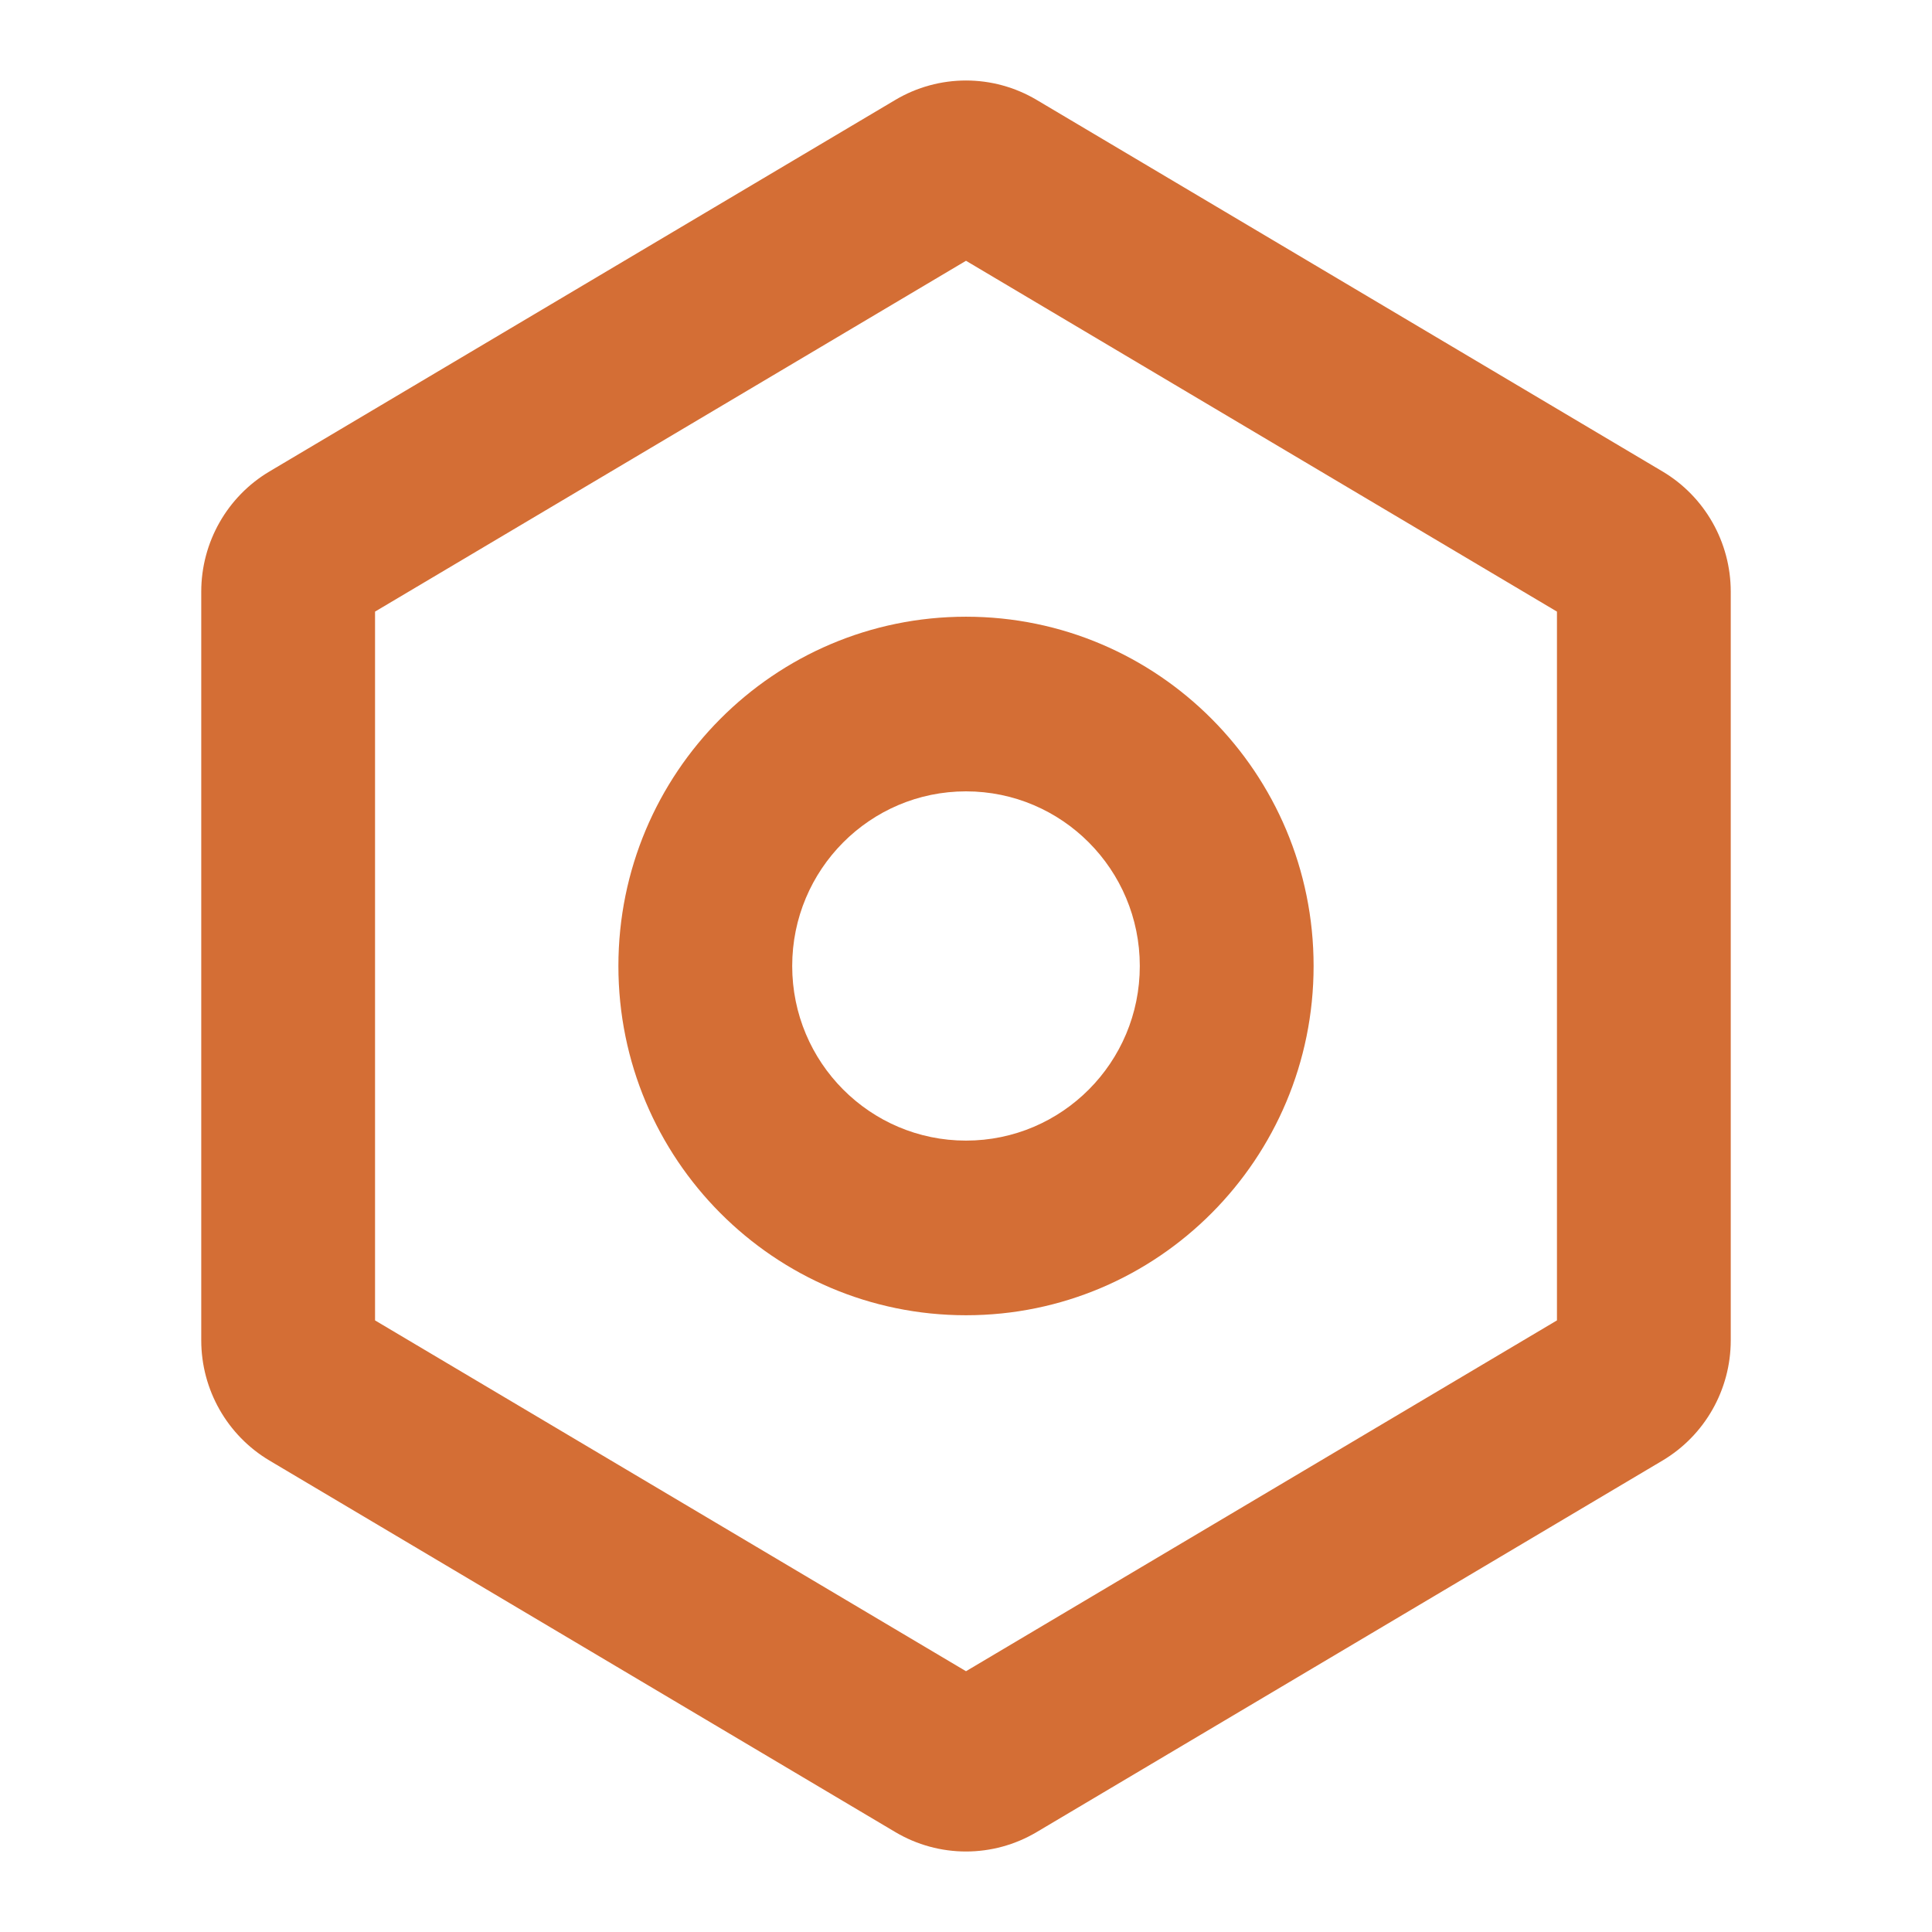 <svg xmlns="http://www.w3.org/2000/svg" viewBox="0 0 48 48" fill="none">
<path fill-rule="evenodd" clip-rule="evenodd" d="M24 32.677C28.77 32.677 32.636 28.792 32.636 24C32.636 19.207 28.77 15.322 24 15.322C19.23 15.322 15.364 19.207 15.364 24C15.364 28.792 19.23 32.677 24 32.677ZM28.318 24C28.318 26.396 26.385 28.338 24 28.338C21.615 28.338 19.682 26.396 19.682 24C19.682 21.604 21.615 19.661 24 19.661C26.385 19.661 28.318 21.604 28.318 24Z" fill="#D46E35" style="fill: #D46E35;fill: #D46E35;fill-opacity:1;"/>
<path fill-rule="evenodd" clip-rule="evenodd" d="M22.243 2.483C23.327 1.839 24.673 1.839 25.757 2.483L41.303 11.712C42.355 12.336 43 13.473 43 14.7V33.3C43 34.527 42.355 35.663 41.303 36.288L25.757 45.517C24.673 46.161 23.327 46.161 22.243 45.517L6.697 36.288C5.645 35.663 5 34.527 5 33.3V14.7C5 13.473 5.645 12.336 6.697 11.712L22.243 2.483ZM9.318 15.195L24 6.479L38.682 15.195V32.805L24 41.521L9.318 32.805V15.195Z" fill="#D46E35" style="fill: #D46E35;fill: #D46E35;fill-opacity:1;"/>
</svg>